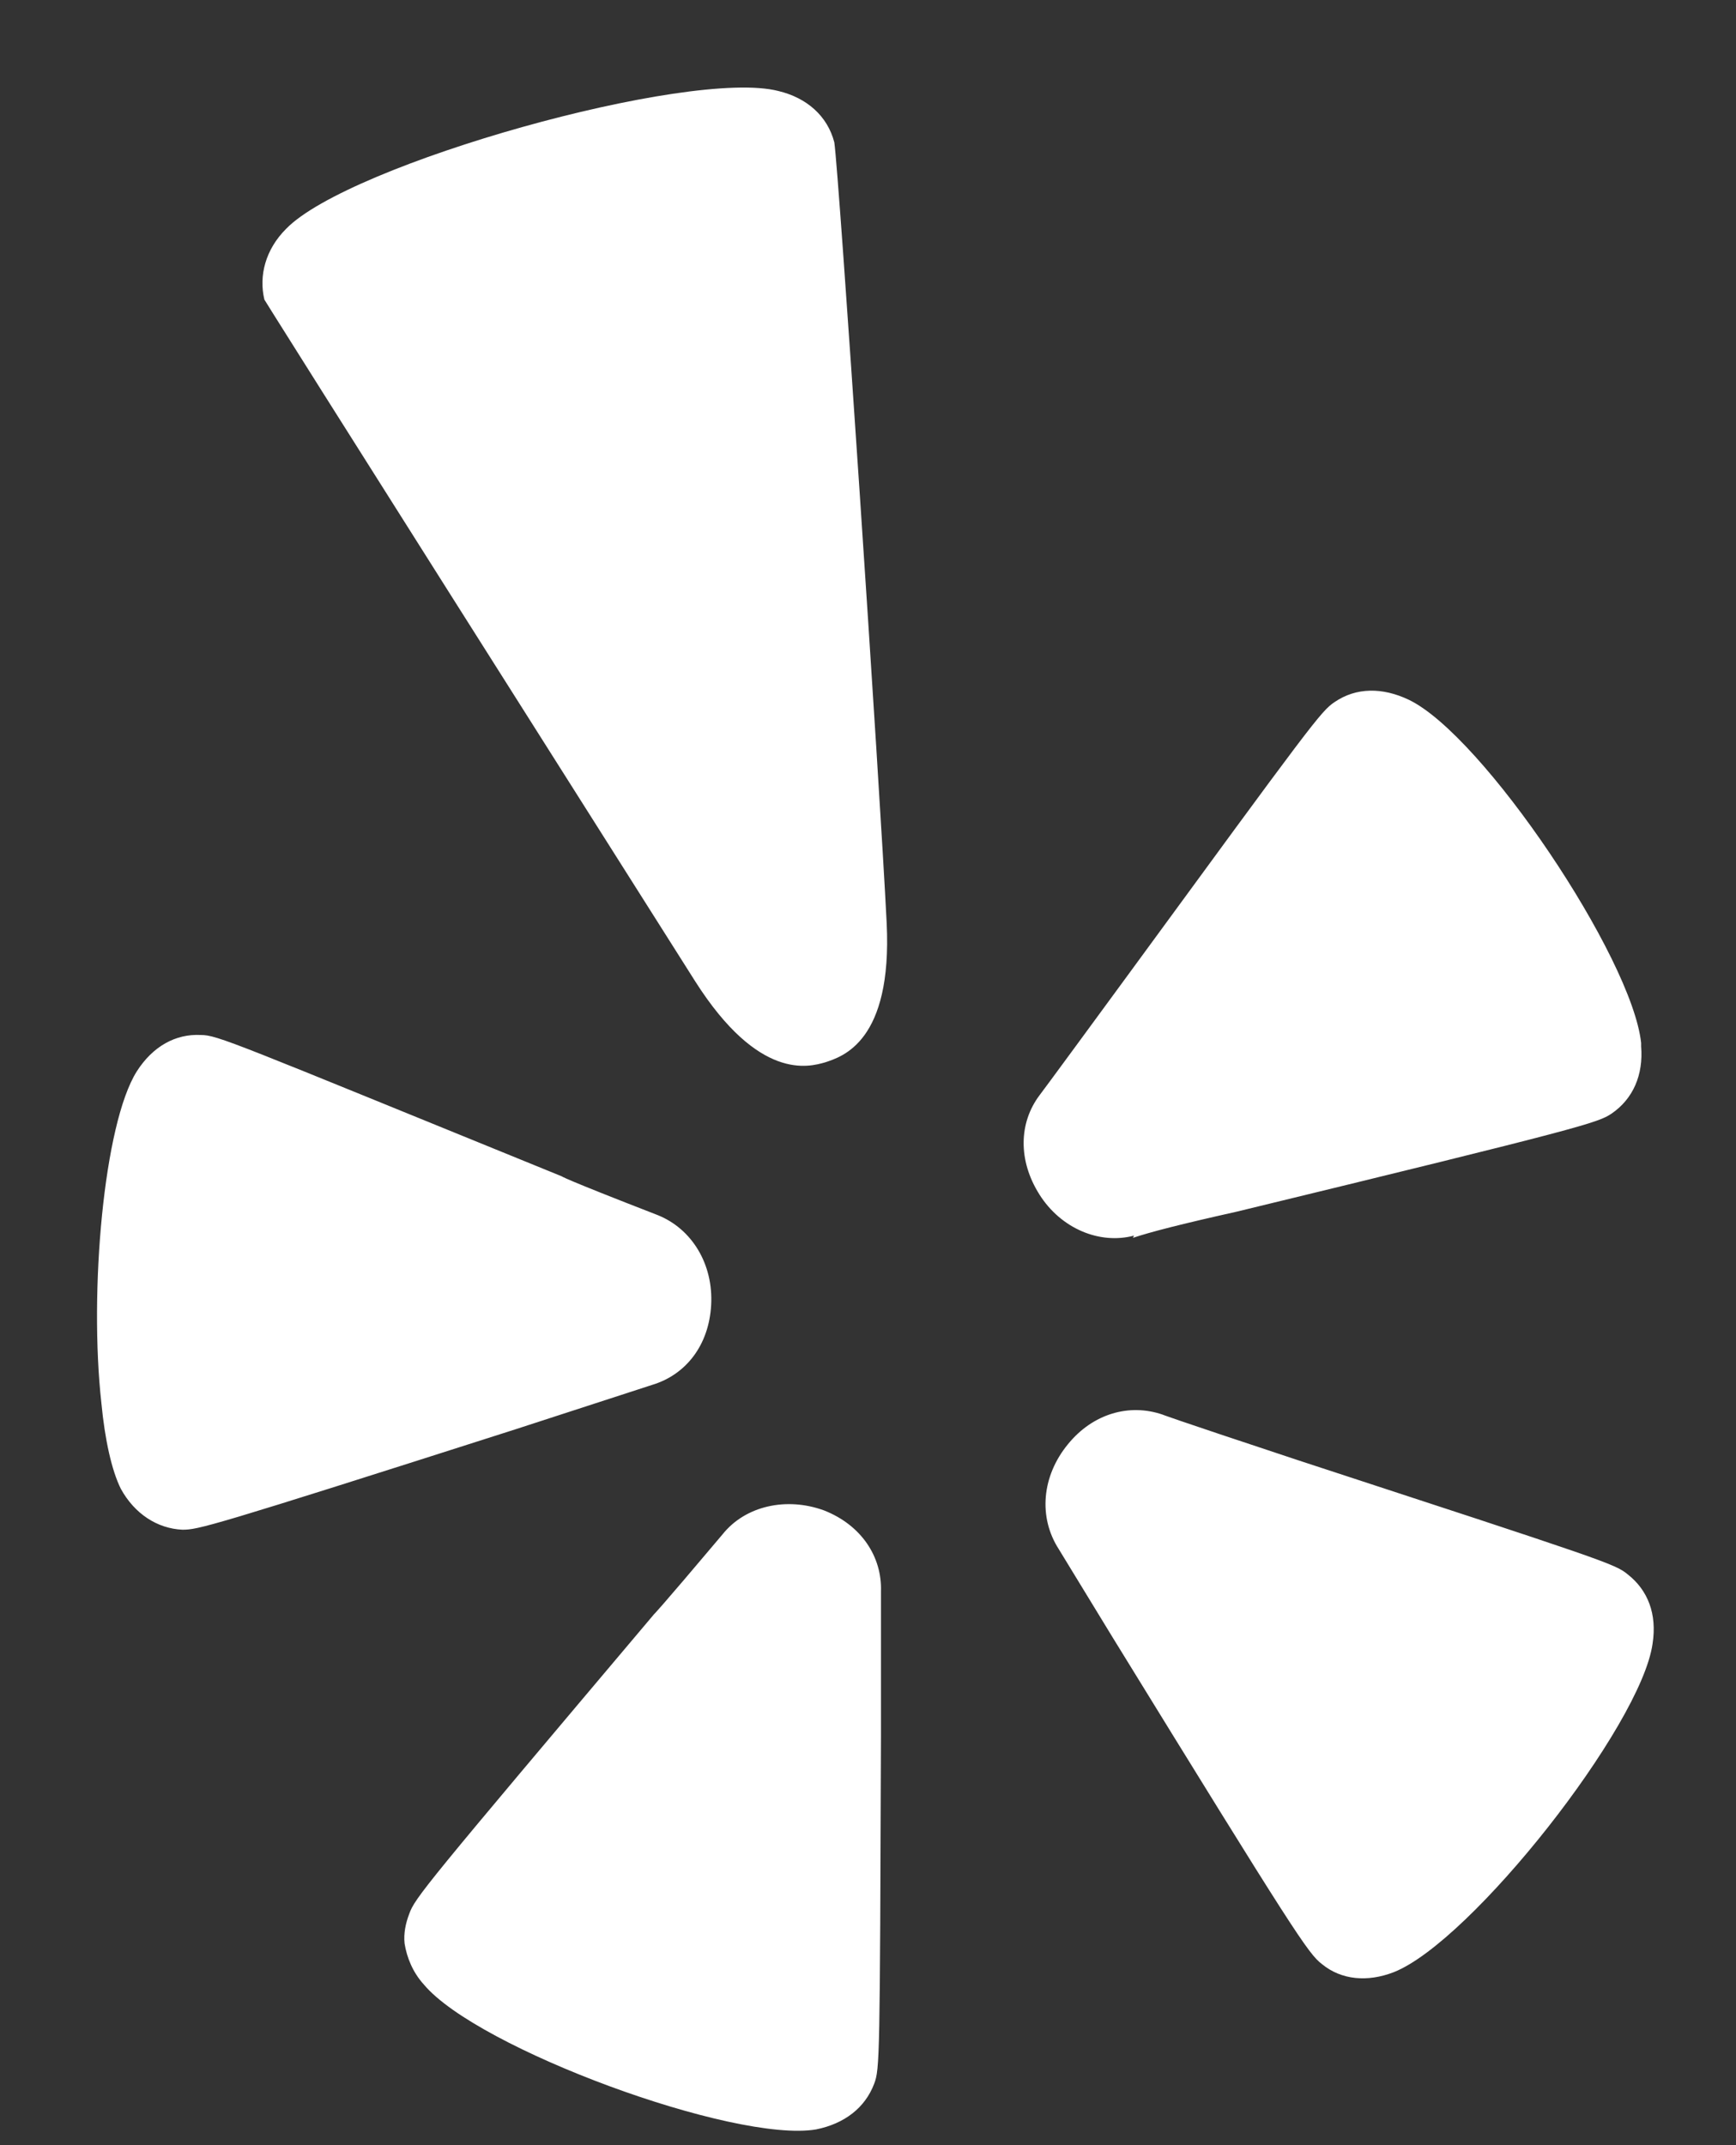 <svg width="17" height="21" viewBox="0 0 17 21" fill="none" xmlns="http://www.w3.org/2000/svg">
<rect x="0" y="0" width="17" height="21" fill="#333333" stroke="none"/>
<path d="M8.627 15.578C8.627 15.578 8.627 15.6 8.627 16.995C8.616 20.143 8.616 20.255 8.56 20.4C8.471 20.634 8.27 20.79 7.991 20.846C7.188 20.98 4.676 20.054 4.152 19.429C4.04 19.306 3.984 19.161 3.962 19.027C3.951 18.926 3.973 18.826 4.007 18.737C4.062 18.58 4.163 18.458 6.406 15.801C6.406 15.801 6.417 15.801 7.076 15.02C7.299 14.741 7.701 14.652 8.069 14.786C8.438 14.931 8.638 15.243 8.627 15.578ZM6.964 12.777C6.942 13.167 6.719 13.458 6.384 13.558C6.384 13.558 6.384 13.558 5.045 13.993C2.042 14.953 1.942 14.975 1.786 14.975C1.54 14.964 1.317 14.819 1.183 14.574C1.094 14.395 1.027 14.094 0.993 13.737C0.871 12.643 1.016 11.002 1.339 10.489C1.496 10.243 1.719 10.12 1.964 10.132C2.132 10.132 2.266 10.199 5.502 11.516C5.502 11.516 5.491 11.527 6.44 11.895C6.775 12.029 6.987 12.375 6.964 12.777ZM16.183 16.091C16.071 16.895 14.409 19.005 13.65 19.306C13.393 19.406 13.136 19.384 12.946 19.228C12.812 19.127 12.679 18.926 10.893 16.025L10.368 15.165C10.167 14.853 10.201 14.451 10.458 14.138C10.703 13.837 11.06 13.737 11.384 13.848C11.384 13.848 11.395 13.859 12.712 14.295C15.714 15.277 15.815 15.31 15.938 15.411C16.138 15.567 16.228 15.801 16.183 16.091ZM8.683 9.038C8.739 10.199 8.248 10.344 8.08 10.4C7.924 10.444 7.433 10.589 6.808 9.607C2.701 3.123 2.589 2.933 2.589 2.933C2.533 2.699 2.6 2.442 2.801 2.241C3.415 1.605 6.752 0.667 7.623 0.891C7.902 0.958 8.103 1.136 8.17 1.393C8.214 1.672 8.616 7.688 8.683 9.038ZM16.071 10.243C16.094 10.522 15.993 10.757 15.781 10.902C15.647 10.991 15.513 11.036 12.109 11.862C11.562 11.984 11.261 12.062 11.094 12.118C11.094 12.118 11.094 12.118 11.105 12.096C10.77 12.185 10.391 12.029 10.179 11.694C9.967 11.359 9.978 10.991 10.179 10.723C10.179 10.723 10.19 10.712 11.016 9.585C12.846 7.085 12.935 6.962 13.069 6.873C13.281 6.728 13.538 6.728 13.795 6.85C14.52 7.196 15.982 9.373 16.071 10.21C16.071 10.221 16.071 10.232 16.071 10.243Z" fill="white"/>
</svg>
